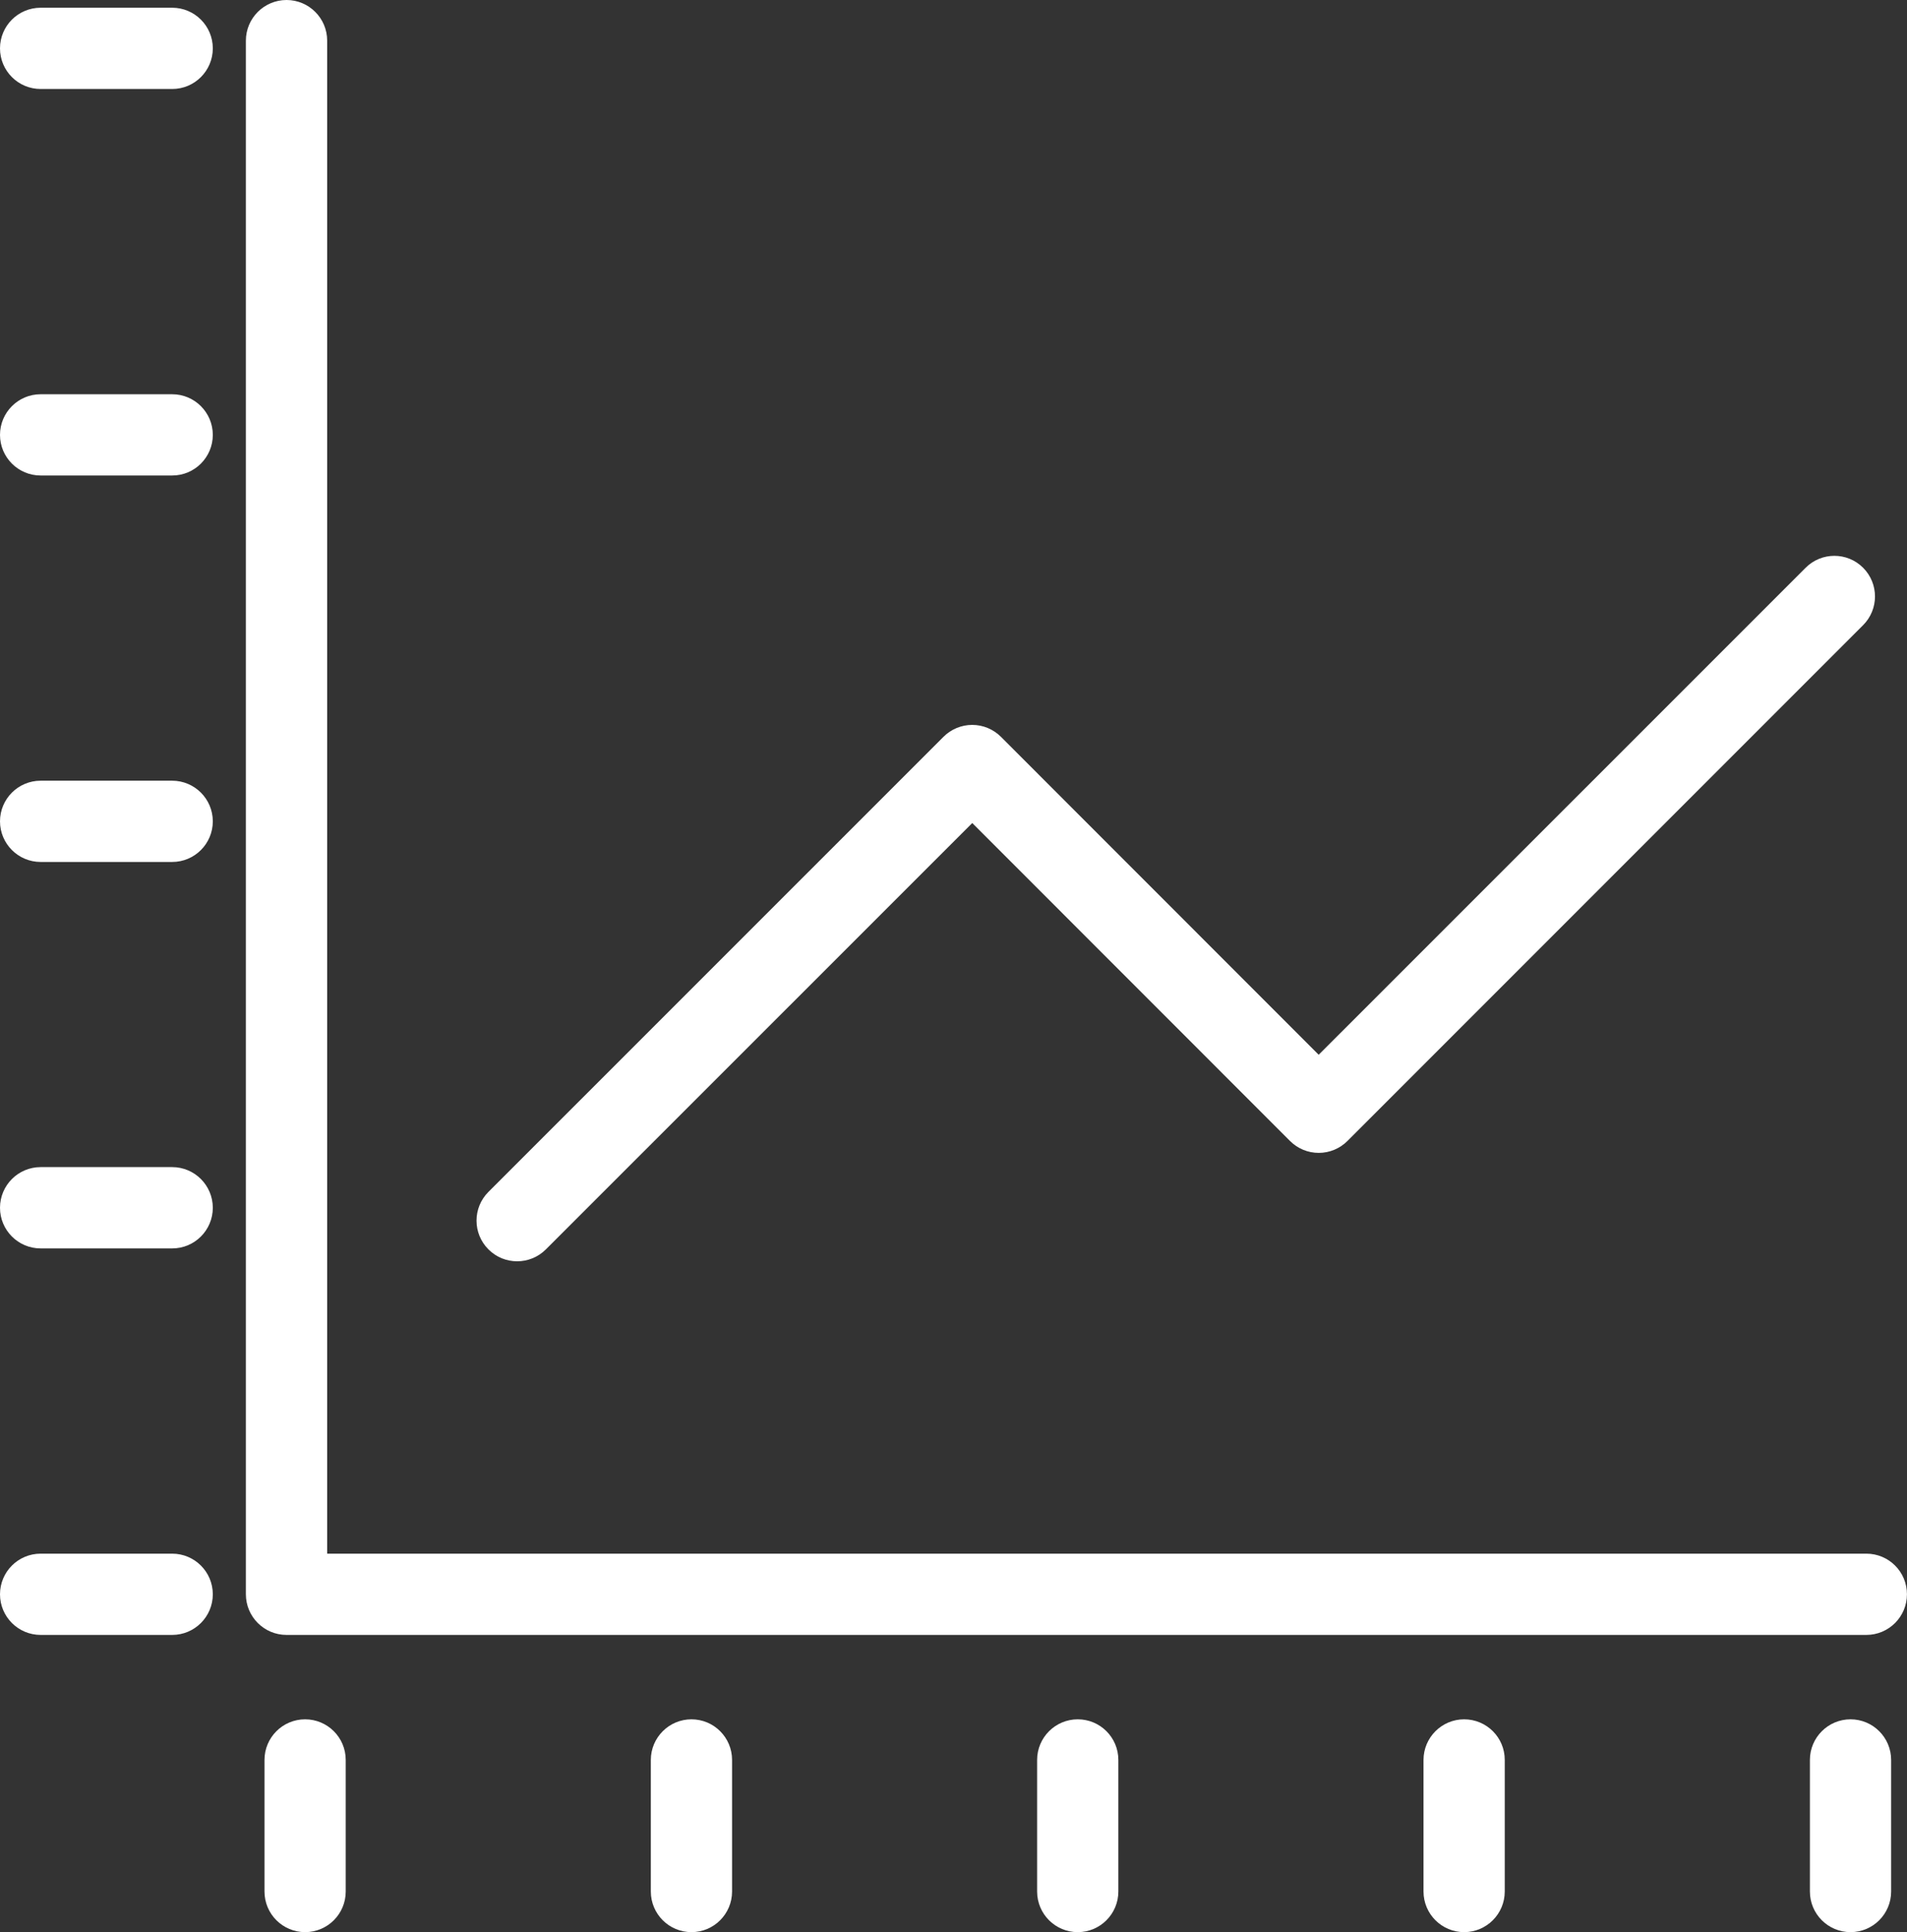 <!-- Generator: Adobe Illustrator 18.1.1, SVG Export Plug-In  -->
<svg version="1.1"
	 xmlns="http://www.w3.org/2000/svg" xmlns:xlink="http://www.w3.org/1999/xlink" xmlns:a="http://ns.adobe.com/AdobeSVGViewerExtensions/3.0/"
	 x="0px" y="0px" width="38.22px" height="38.713px" viewBox="0 0 38.22 38.713" enable-background="new 0 0 38.22 38.713"
	 xml:space="preserve">
<rect x="0" y="0" width="38.22" height="38.713" fill="#333333" stroke="none"/>
<defs>
</defs>
<g id="Shape_31_1_">
	<g>
		<path fill="#FFFFFF" d="M3.451,15.642H0.814C0.365,15.642,0,16.007,0,16.456c0,0.449,0.365,0.814,0.814,0.814h2.637
			c0.45,0,0.814-0.365,0.814-0.814C4.265,16.007,3.9,15.642,3.451,15.642z M3.451,23.384H0.814C0.365,23.384,0,23.749,0,24.199
			c0,0.449,0.365,0.814,0.814,0.814h2.637c0.45,0,0.814-0.365,0.814-0.814C4.265,23.749,3.9,23.384,3.451,23.384z M3.451,0.155
			H0.814C0.365,0.155,0,0.519,0,0.969c0,0.45,0.365,0.814,0.814,0.814h2.637c0.45,0,0.814-0.365,0.814-0.814
			C4.265,0.519,3.9,0.155,3.451,0.155z M10.365,25.271c0.208,0,0.417-0.08,0.576-0.239l8.545-8.542l6.368,6.37
			c0.153,0.153,0.359,0.239,0.576,0.239c0.216,0,0.423-0.086,0.576-0.239L37.34,12.526c0.318-0.318,0.318-0.833,0-1.151
			s-0.833-0.318-1.151,0l-9.76,9.758l-6.368-6.37c-0.153-0.153-0.359-0.239-0.576-0.239c-0.216,0-0.423,0.086-0.576,0.239
			l-9.12,9.118c-0.318,0.318-0.318,0.833,0,1.151C9.948,25.192,10.156,25.271,10.365,25.271z M3.451,31.129H0.814
			C0.365,31.129,0,31.493,0,31.943c0,0.449,0.365,0.814,0.814,0.814h2.637c0.45,0,0.814-0.365,0.814-0.814
			C4.265,31.493,3.9,31.129,3.451,31.129z M3.451,7.899H0.814C0.365,7.899,0,8.264,0,8.713c0,0.45,0.365,0.814,0.814,0.814h2.637
			c0.45,0,0.814-0.365,0.814-0.814C4.265,8.264,3.9,7.899,3.451,7.899z M37.088,34.448c-0.449,0-0.814,0.365-0.814,0.814v2.636
			c0,0.45,0.365,0.814,0.814,0.814c0.45,0,0.814-0.365,0.814-0.814v-2.636C37.902,34.812,37.537,34.448,37.088,34.448z
			 M37.406,31.129H6.557V0.814C6.557,0.365,6.192,0,5.743,0S4.928,0.365,4.928,0.814v31.129c0,0.449,0.365,0.814,0.814,0.814h31.663
			c0.45,0,0.814-0.365,0.814-0.814C38.22,31.493,37.855,31.129,37.406,31.129z M29.344,34.448c-0.449,0-0.814,0.365-0.814,0.814
			v2.636c0,0.45,0.365,0.814,0.814,0.814s0.814-0.365,0.814-0.814v-2.636C30.159,34.812,29.794,34.448,29.344,34.448z M6.115,34.448
			c-0.45,0-0.814,0.365-0.814,0.814v2.636c0,0.45,0.365,0.814,0.814,0.814c0.45,0,0.814-0.365,0.814-0.814v-2.636
			C6.929,34.812,6.564,34.448,6.115,34.448z M21.6,34.448c-0.449,0-0.814,0.365-0.814,0.814v2.636c0,0.45,0.365,0.814,0.814,0.814
			c0.45,0,0.814-0.365,0.814-0.814v-2.636C22.414,34.812,22.05,34.448,21.6,34.448z M13.858,34.448
			c-0.449,0-0.814,0.365-0.814,0.814v2.636c0,0.45,0.365,0.814,0.814,0.814c0.45,0,0.814-0.365,0.814-0.814v-2.636
			C14.672,34.812,14.308,34.448,13.858,34.448z"/>
	</g>
</g>
</svg>